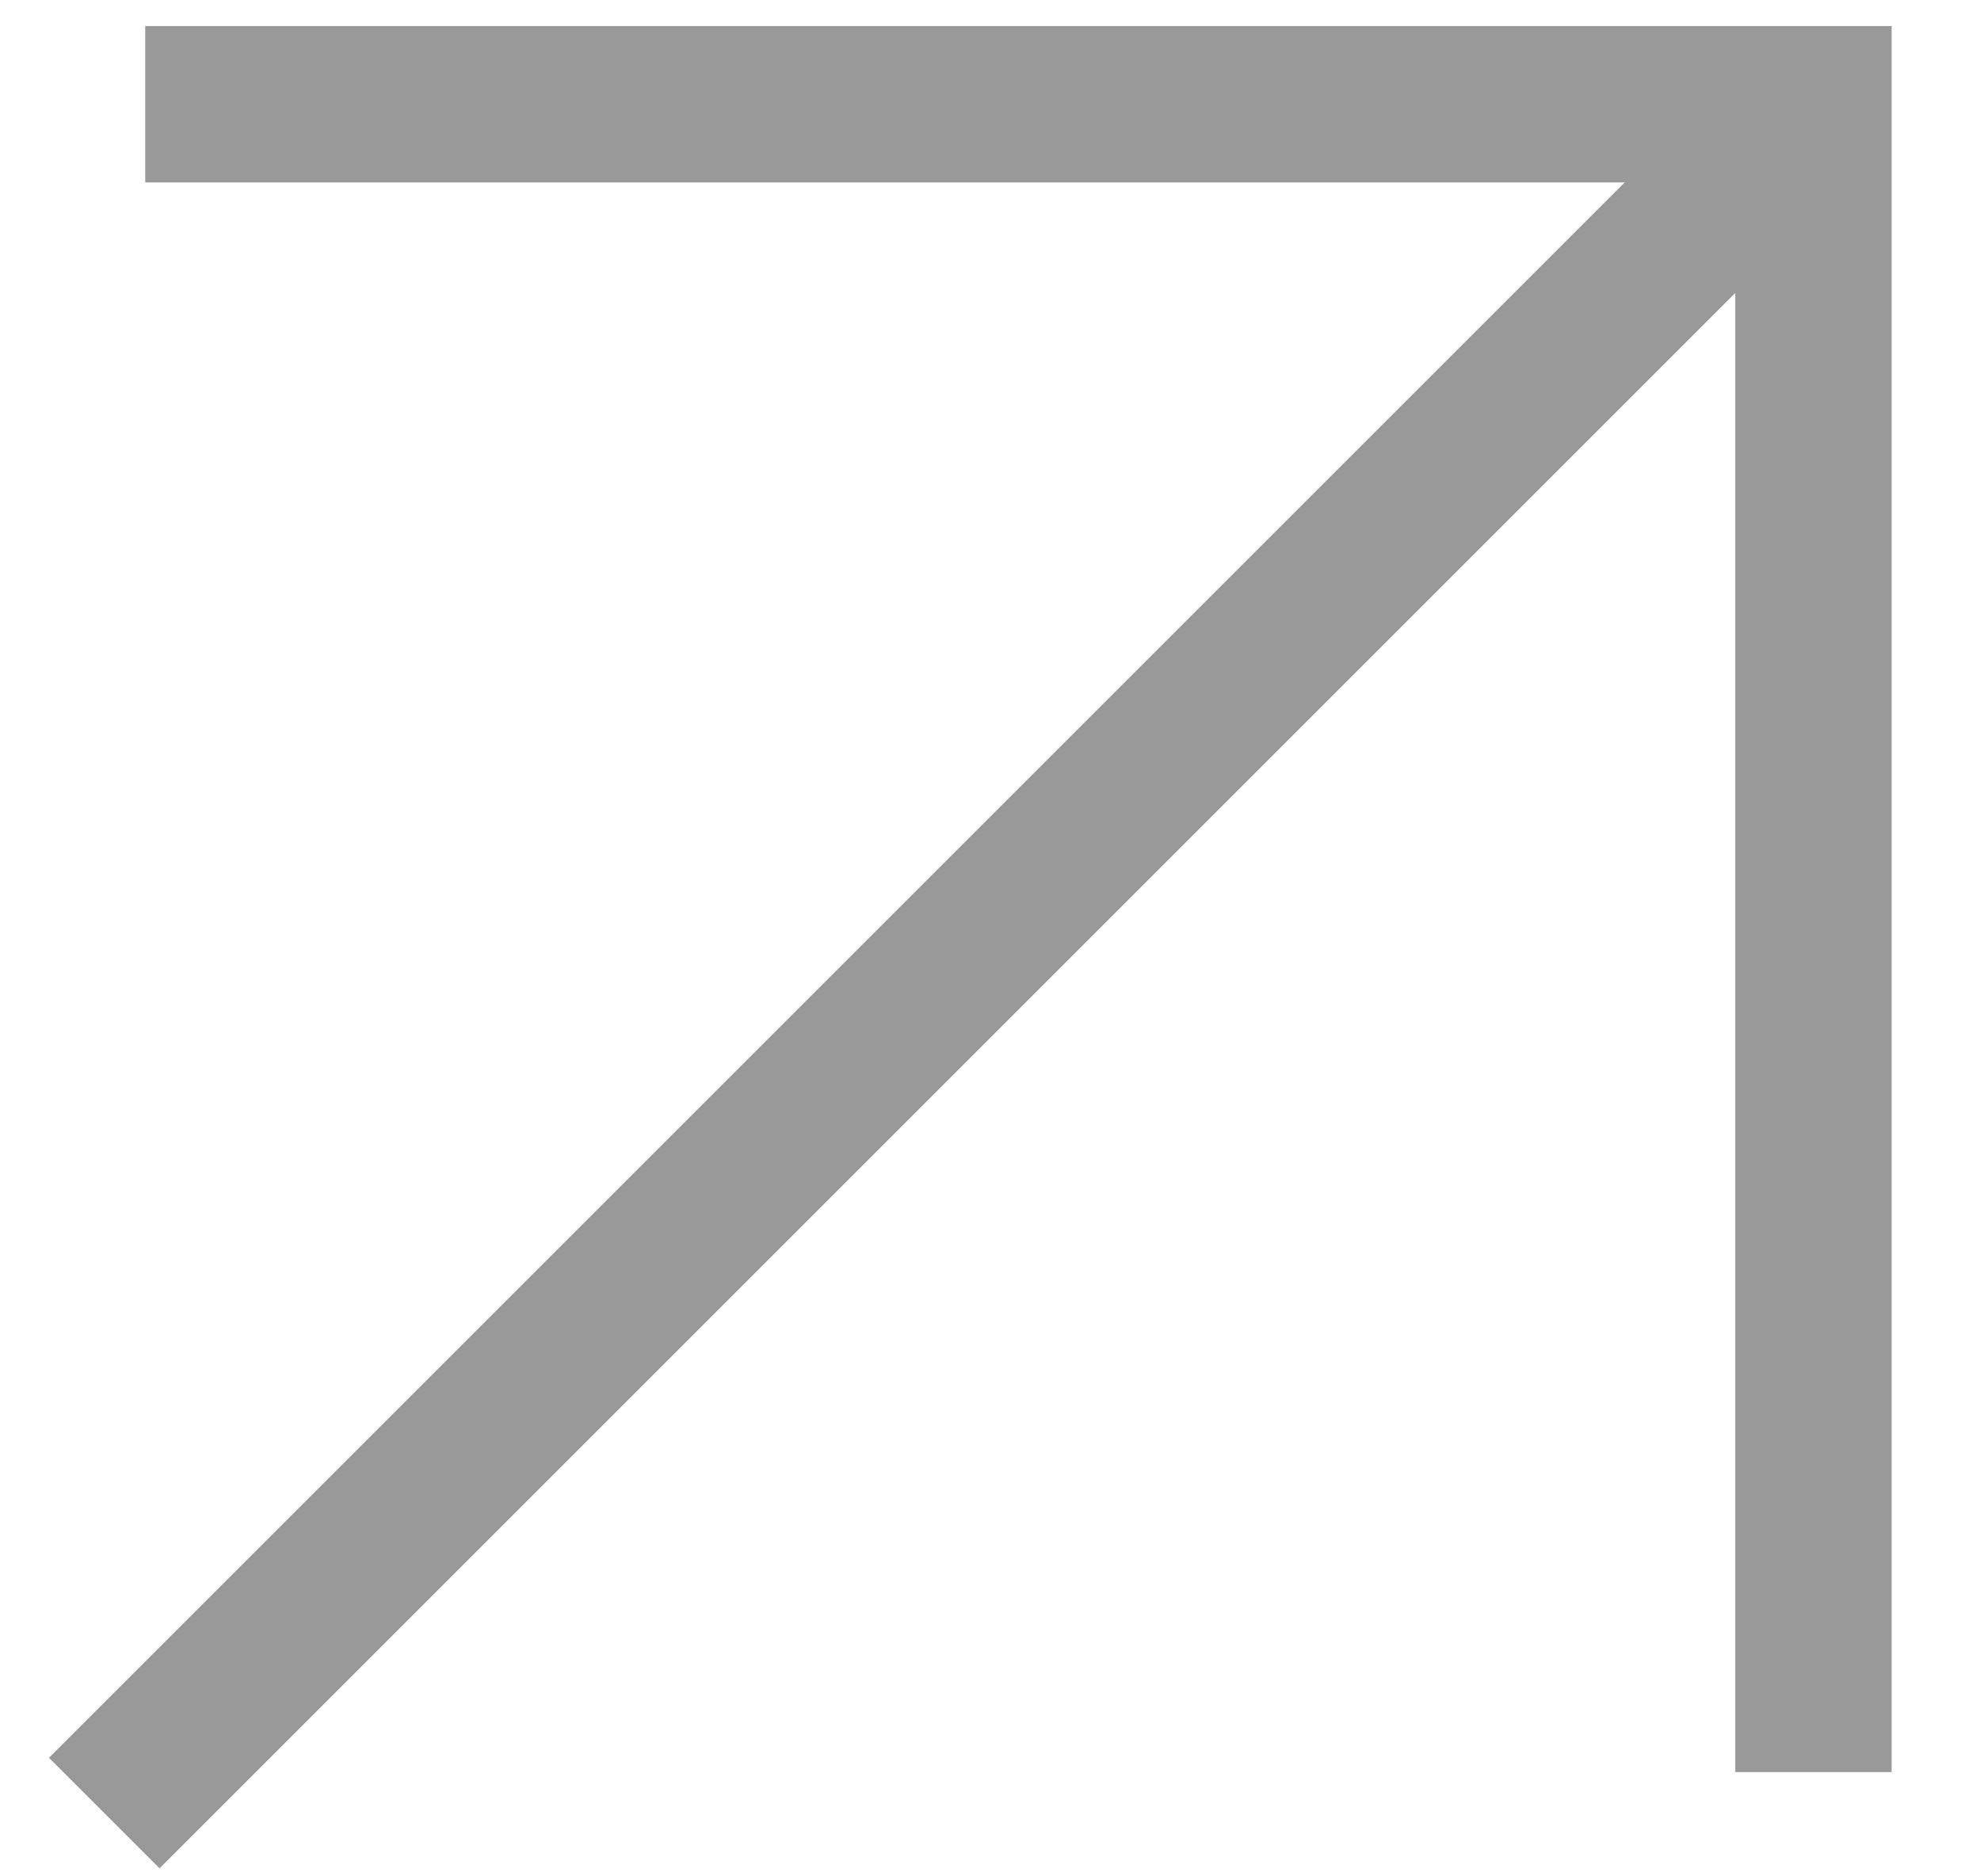 <?xml version="1.0" encoding="UTF-8"?> <svg xmlns="http://www.w3.org/2000/svg" width="19" height="18" viewBox="0 0 19 18" fill="none"> <g opacity="0.4"> <path d="M1 17.393L17.393 1" stroke="black" stroke-width="1.5"></path> <path d="M1.393 1H17.393V17" stroke="black" stroke-width="1.5"></path> </g> </svg> 